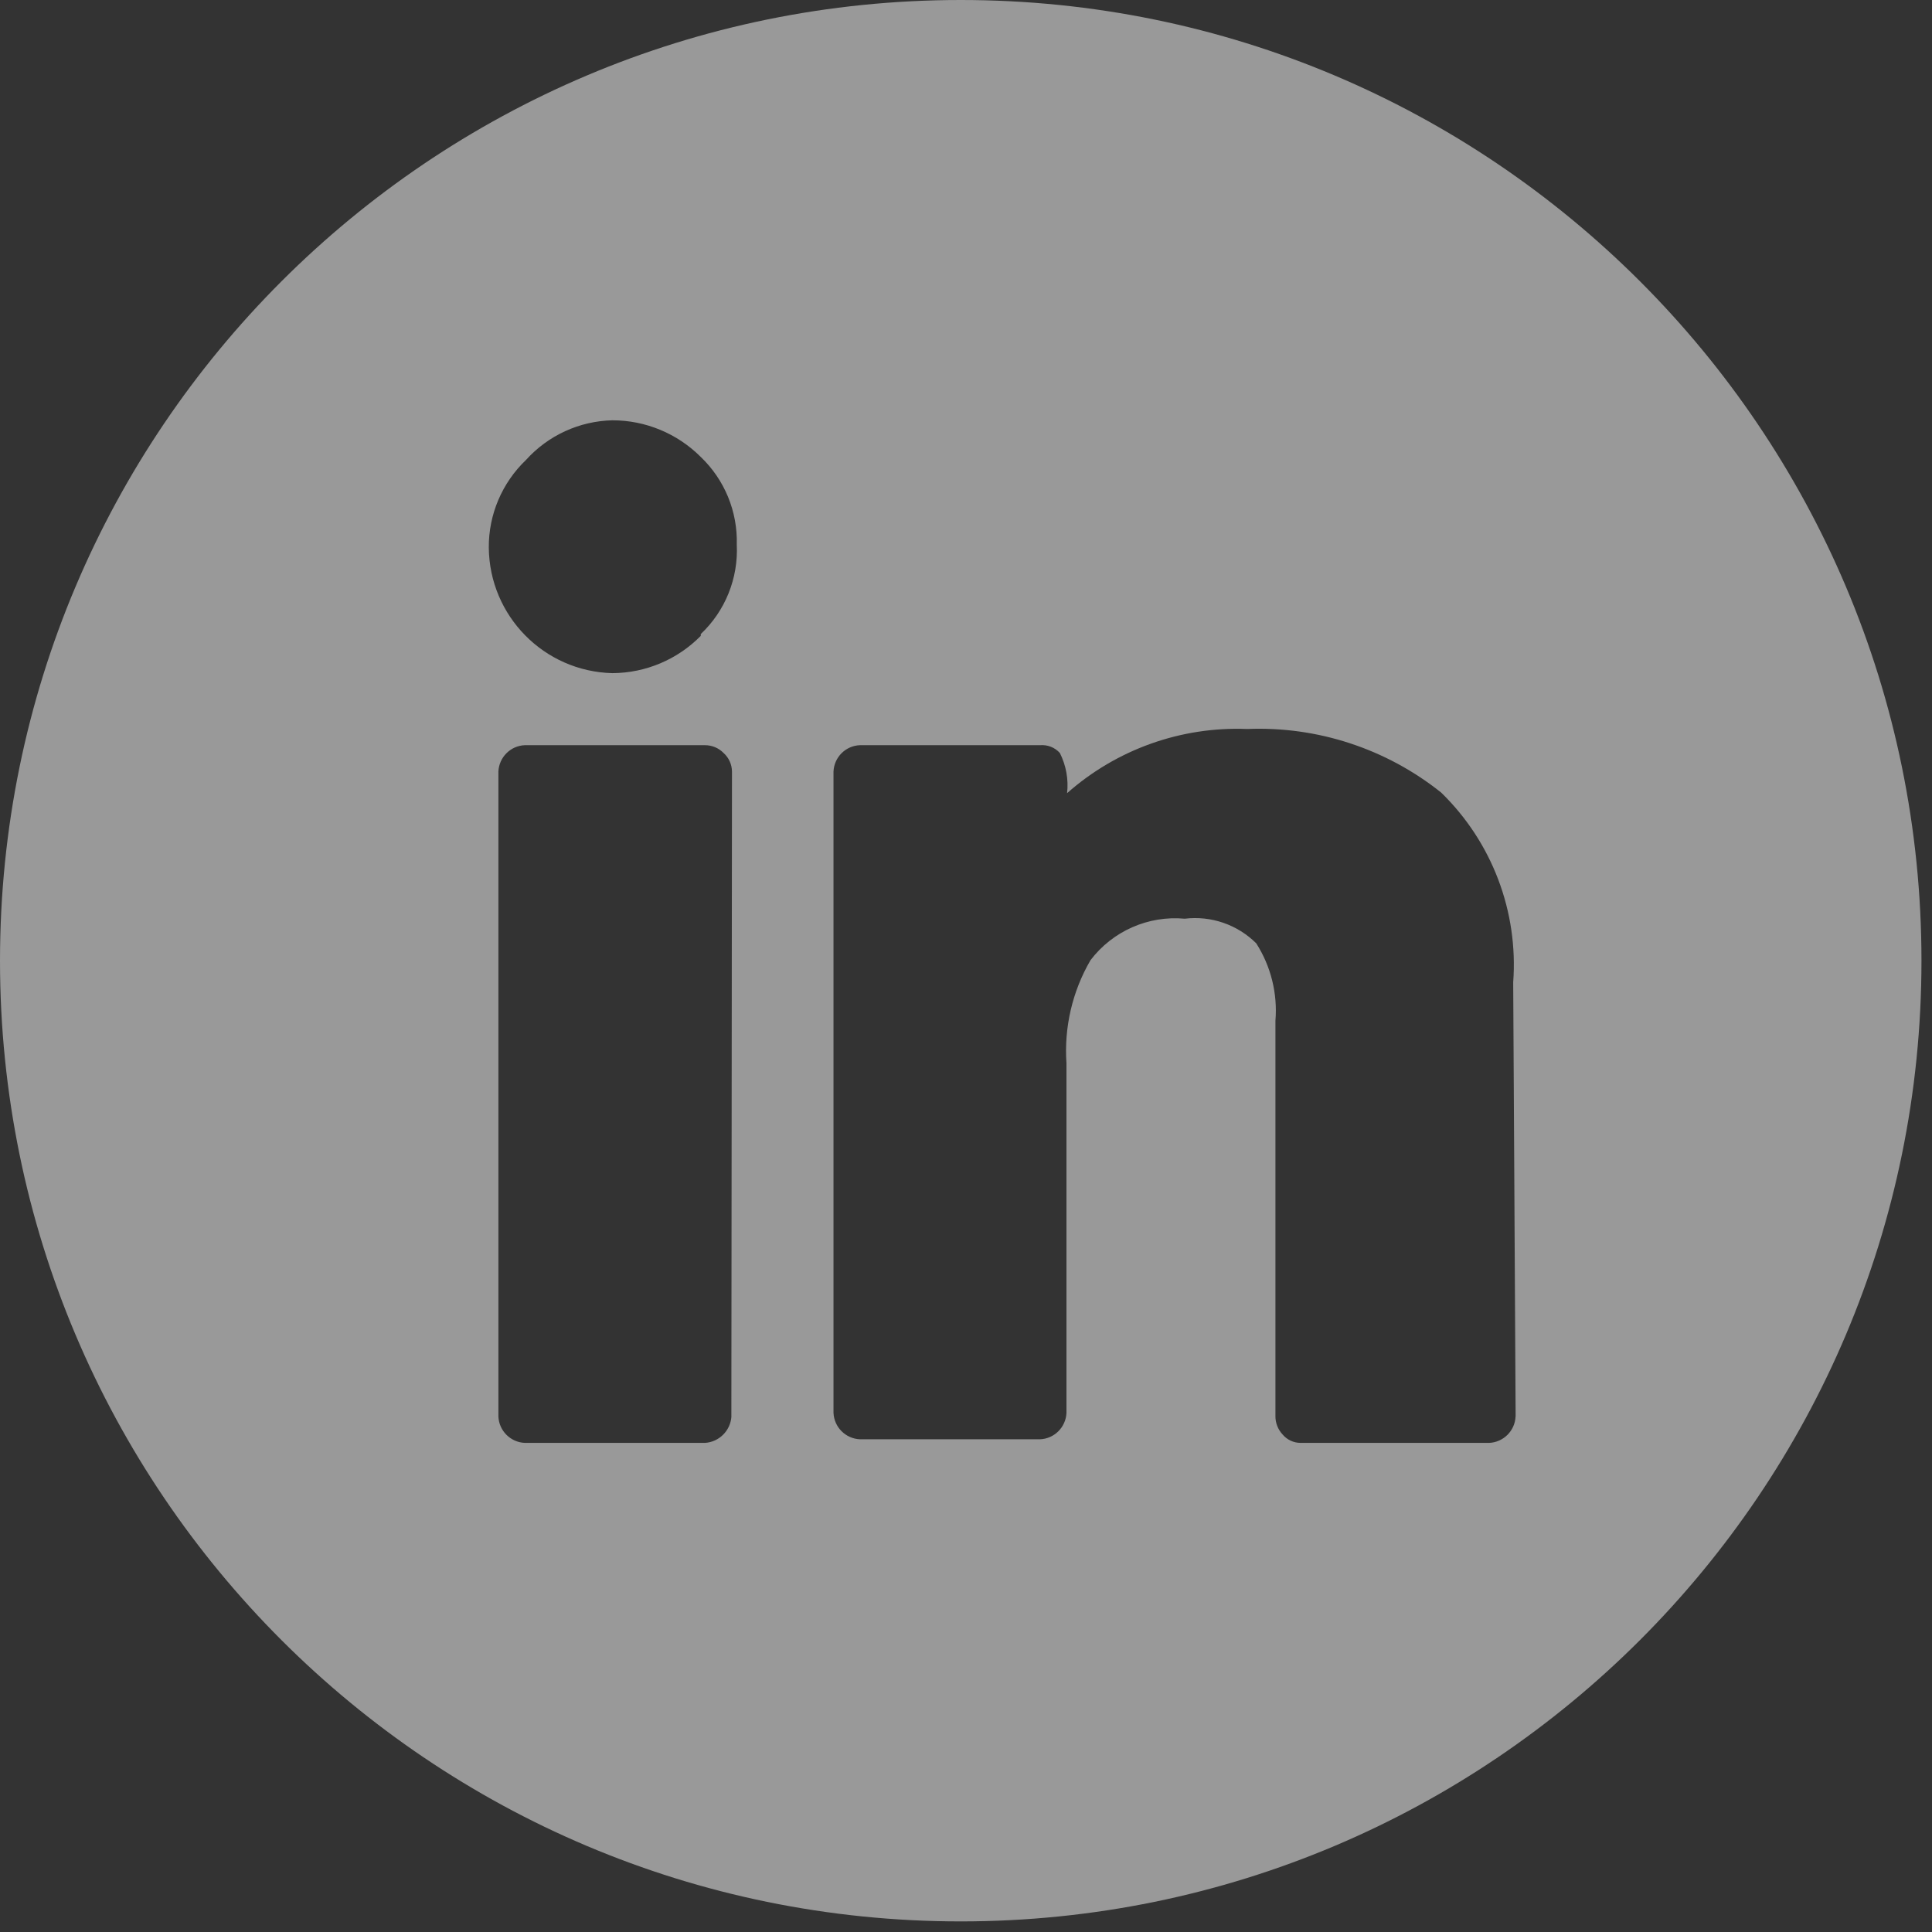 <svg xmlns="http://www.w3.org/2000/svg" width="31" height="31" viewBox="0 0 31 31">
    <rect x="0" y="0" width="31" height="31" fill="#333333" stroke="none"/>
    <path fill="#FFF" fill-rule="evenodd" d="M15.416 0C6.902 0 0 6.902 0 15.416 0 23.929 6.902 30.83 15.416 30.83c8.513 0 15.415-6.902 15.415-15.415C30.831 6.902 23.93 0 15.416 0zm-3.68 22.728c-.015.228-.197.41-.425.424h-2.89c-.23-.01-.414-.194-.424-.424V12.381c.01-.23.194-.415.424-.424h2.89c.113 0 .22.044.299.125.085.076.134.184.135.299l-.01 10.347zm-.492-12.525c-.374.38-.884.595-1.417.598-1.096-.026-1.974-.917-1.984-2.014-.004-.531.213-1.04.597-1.407.355-.394.857-.624 1.387-.636.532 0 1.041.212 1.417.588.383.366.593.877.578 1.407.026.54-.185 1.064-.578 1.435v.03zm13.074 12.525c-.01.23-.194.414-.424.424H20.87c-.112 0-.218-.049-.29-.135-.075-.08-.117-.188-.115-.298v-6.34c.036-.437-.072-.873-.308-1.243-.302-.3-.724-.446-1.147-.395-.585-.054-1.156.198-1.512.665-.292.501-.426 1.079-.386 1.657v5.607c-.01.23-.194.415-.424.424h-2.89c-.23-.01-.414-.194-.424-.424V12.38c.01-.23.194-.414.424-.423h2.89c.12-.01.238.036.318.125.1.2.141.424.116.645.794-.703 1.83-1.072 2.89-1.03 1.127-.046 2.232.317 3.112 1.02.817.795 1.24 1.91 1.156 3.045l.039 6.966z" opacity=".497"/>
</svg>

